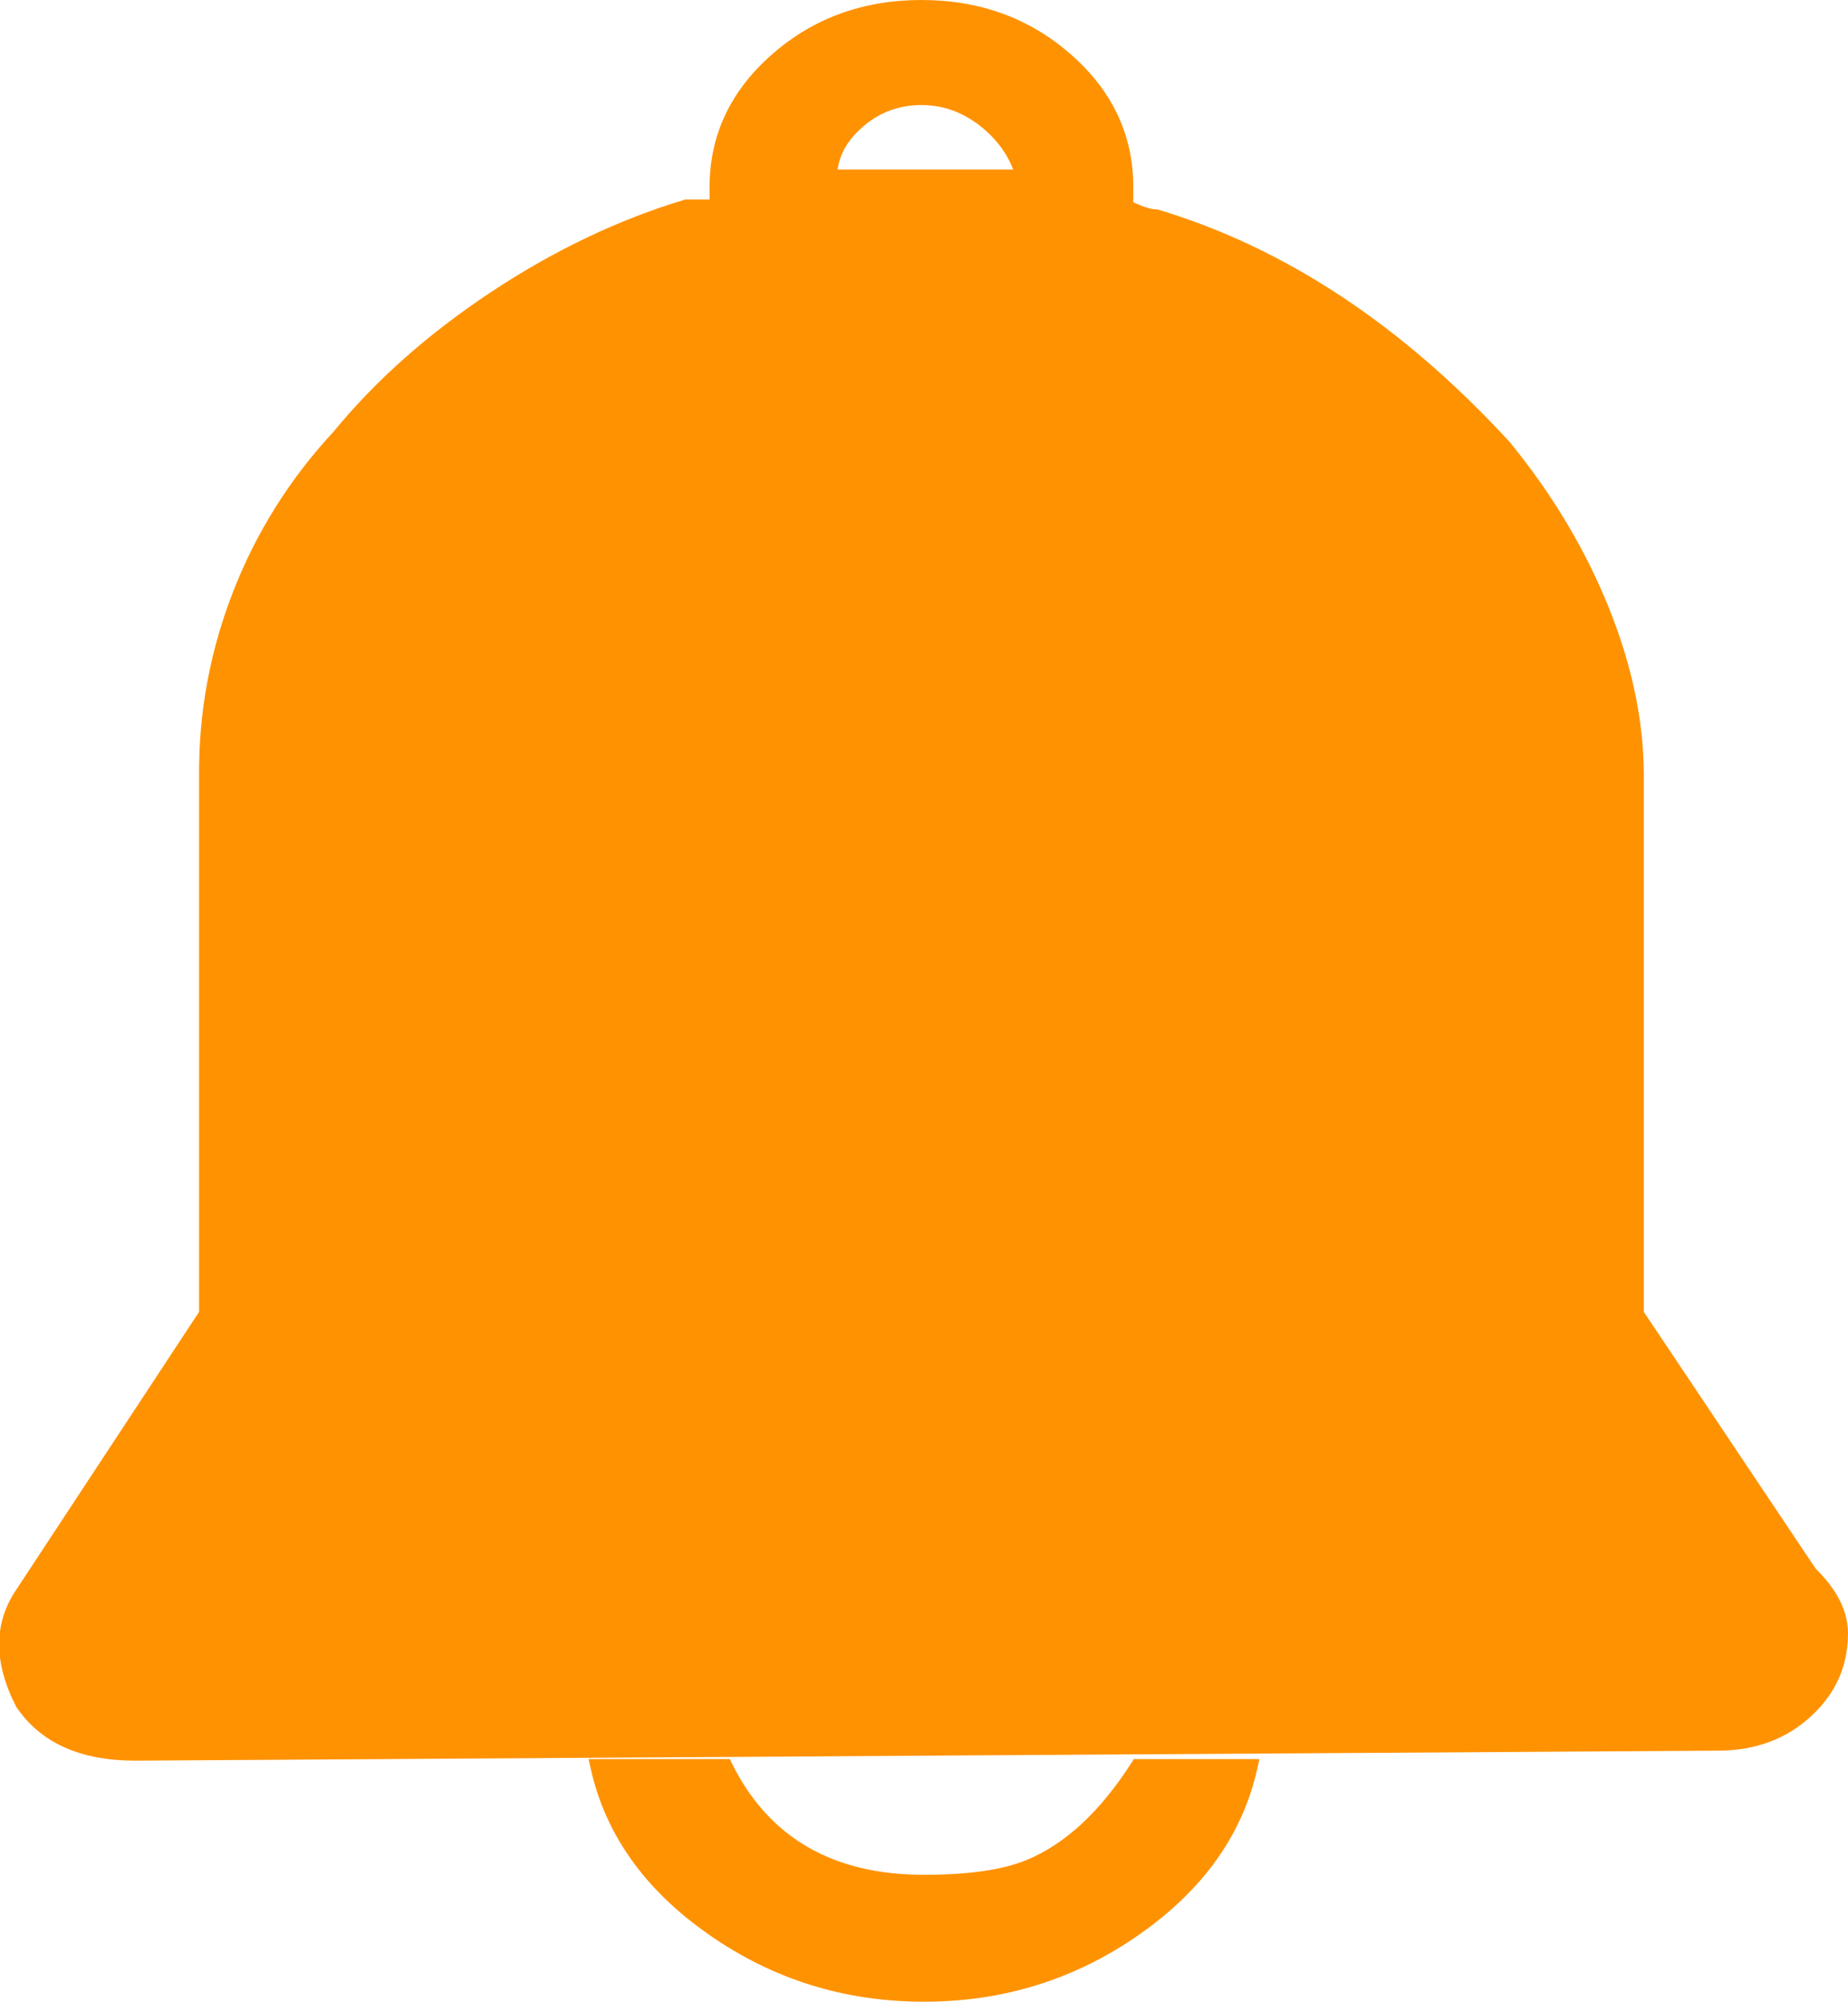 <svg xmlns="http://www.w3.org/2000/svg" xmlns:xlink="http://www.w3.org/1999/xlink" fill="none" version="1.1" width="24.2" height="26.2" viewBox="0 0 24.2 26.2"><g><path d="M23.699,20.595L21.426,17.201L21.426,10.152C21.426,8.716,20.757,7.149,19.688,5.844C18.484,4.538,16.88,3.363,15.142,2.841Q15.008,2.841,14.741,2.711L14.741,2.45C14.741,1.144,13.537,0.1,12.067,0.1C10.596,0.1,9.392,1.144,9.392,2.45L9.392,2.711L8.991,2.711C7.253,3.233,5.515,4.408,4.445,5.713C3.316,6.928,2.696,8.512,2.707,10.152L2.707,17.201L0.3,20.856C0.033,21.248,0.033,21.77,0.3,22.292C0.568,22.683,1.103,22.945,1.771,22.945L22.496,22.814C23.431,22.814,24.1,22.161,24.1,21.378C24.1,21.117,23.966,20.856,23.699,20.595ZM12.067,1.275C12.735,1.275,13.27,1.797,13.404,2.319L10.863,2.319C10.863,1.797,11.398,1.275,12.067,1.275ZM14.902,23.124C13.95,24.612,12.989,24.639,12.1,24.639C10.785,24.639,9.985,24.114,9.495,23.124L7.833,23.124C8.204,24.798,10.059,26.1,12.1,26.1C14.141,26.1,15.996,24.798,16.367,23.124L14.902,23.124Z" fill="#FF9200" fill-opacity="1" style="mix-blend-mode:passthrough"/><path d="M23.716,22.464Q24.2,22.019,24.2,21.378Q24.2,20.948,23.776,20.531L21.526,17.171L21.526,10.152Q21.526,9.071,21.05,7.911Q20.59,6.787,19.765,5.78L19.763,5.778L19.761,5.776Q17.656,3.492,15.17,2.745L15.156,2.741L15.142,2.741Q15.044,2.741,14.841,2.648L14.841,2.45Q14.841,1.428,14.021,0.71Q13.21,1.4901161138336505e-9,12.067,1.4901161138336505e-9Q10.923,1.4901161138336505e-9,10.112,0.71Q9.292,1.428,9.292,2.45L9.292,2.611L8.977,2.611L8.962,2.615Q7.658,3.007,6.412,3.835Q5.19,4.648,4.37,5.648Q3.512,6.571,3.056,7.736Q2.599,8.903,2.607,10.152L2.607,17.171L0.217,20.801Q-0.236,21.464,0.211,22.337L0.214,22.343L0.218,22.348Q0.693,23.045,1.771,23.045L22.496,22.914Q23.226,22.914,23.716,22.464ZM23.629,20.667Q24,21.029,24,21.378Q24,21.931,23.581,22.316Q23.148,22.714,22.495,22.714L1.771,22.845Q0.803,22.845,0.387,22.241Q-0.002,21.477,0.384,20.911L2.807,17.231L2.807,10.151Q2.79,7.641,4.519,5.781L4.521,5.779L4.523,5.777Q5.324,4.799,6.523,4.002Q7.737,3.194,9.006,2.811L9.492,2.811L9.492,2.45Q9.492,1.518,10.244,0.861Q10.999,0.2,12.067,0.2Q13.135,0.2,13.889,0.861Q14.641,1.518,14.641,2.45L14.641,2.773L14.697,2.801Q14.971,2.934,15.126,2.941Q17.55,3.674,19.612,5.909Q20.417,6.892,20.865,7.987Q21.326,9.111,21.326,10.152L21.326,17.232L23.622,20.66L23.629,20.667ZM11.147,1.527Q10.763,1.873,10.763,2.319L10.763,2.419L13.533,2.419L13.501,2.294Q13.386,1.848,13,1.524Q12.582,1.175,12.067,1.175Q11.538,1.175,11.147,1.527ZM10.969,2.219L13.268,2.219Q13.152,1.913,12.872,1.678Q12.509,1.375,12.067,1.375Q11.615,1.375,11.281,1.675Q11.008,1.921,10.969,2.219ZM4.416,17.572L4.416,10.152L4.216,10.152L4.216,17.511L1.676,21.297L1.676,21.474L22.491,21.474L22.491,21.374L22.591,21.374L22.591,21.316L22.495,21.222L20.122,17.747L20.095,17.735Q19.917,17.662,19.917,17.332L19.917,10.152L19.717,10.152L19.717,17.332Q19.717,17.773,19.99,17.907L22.288,21.274L1.932,21.274L4.416,17.572ZM16.492,23.024L14.848,23.024L14.818,23.071Q14.201,24.035,13.439,24.347Q12.971,24.539,12.1,24.539Q10.308,24.539,9.584,23.08L9.557,23.024L7.708,23.024L7.735,23.146Q8.022,24.441,9.283,25.322Q10.54,26.2,12.1,26.2Q13.66,26.2,14.917,25.322Q16.178,24.441,16.465,23.146L16.492,23.024ZM16.24,23.224L14.957,23.224Q14.316,24.204,13.515,24.532Q13.01,24.739,12.1,24.739Q10.218,24.739,9.433,23.224L7.96,23.224Q8.261,24.364,9.397,25.158Q10.603,26,12.1,26Q13.597,26,14.802,25.158Q15.939,24.364,16.24,23.224Z" fill-rule="evenodd" fill="#FF9200" fill-opacity="1"/></g></svg>